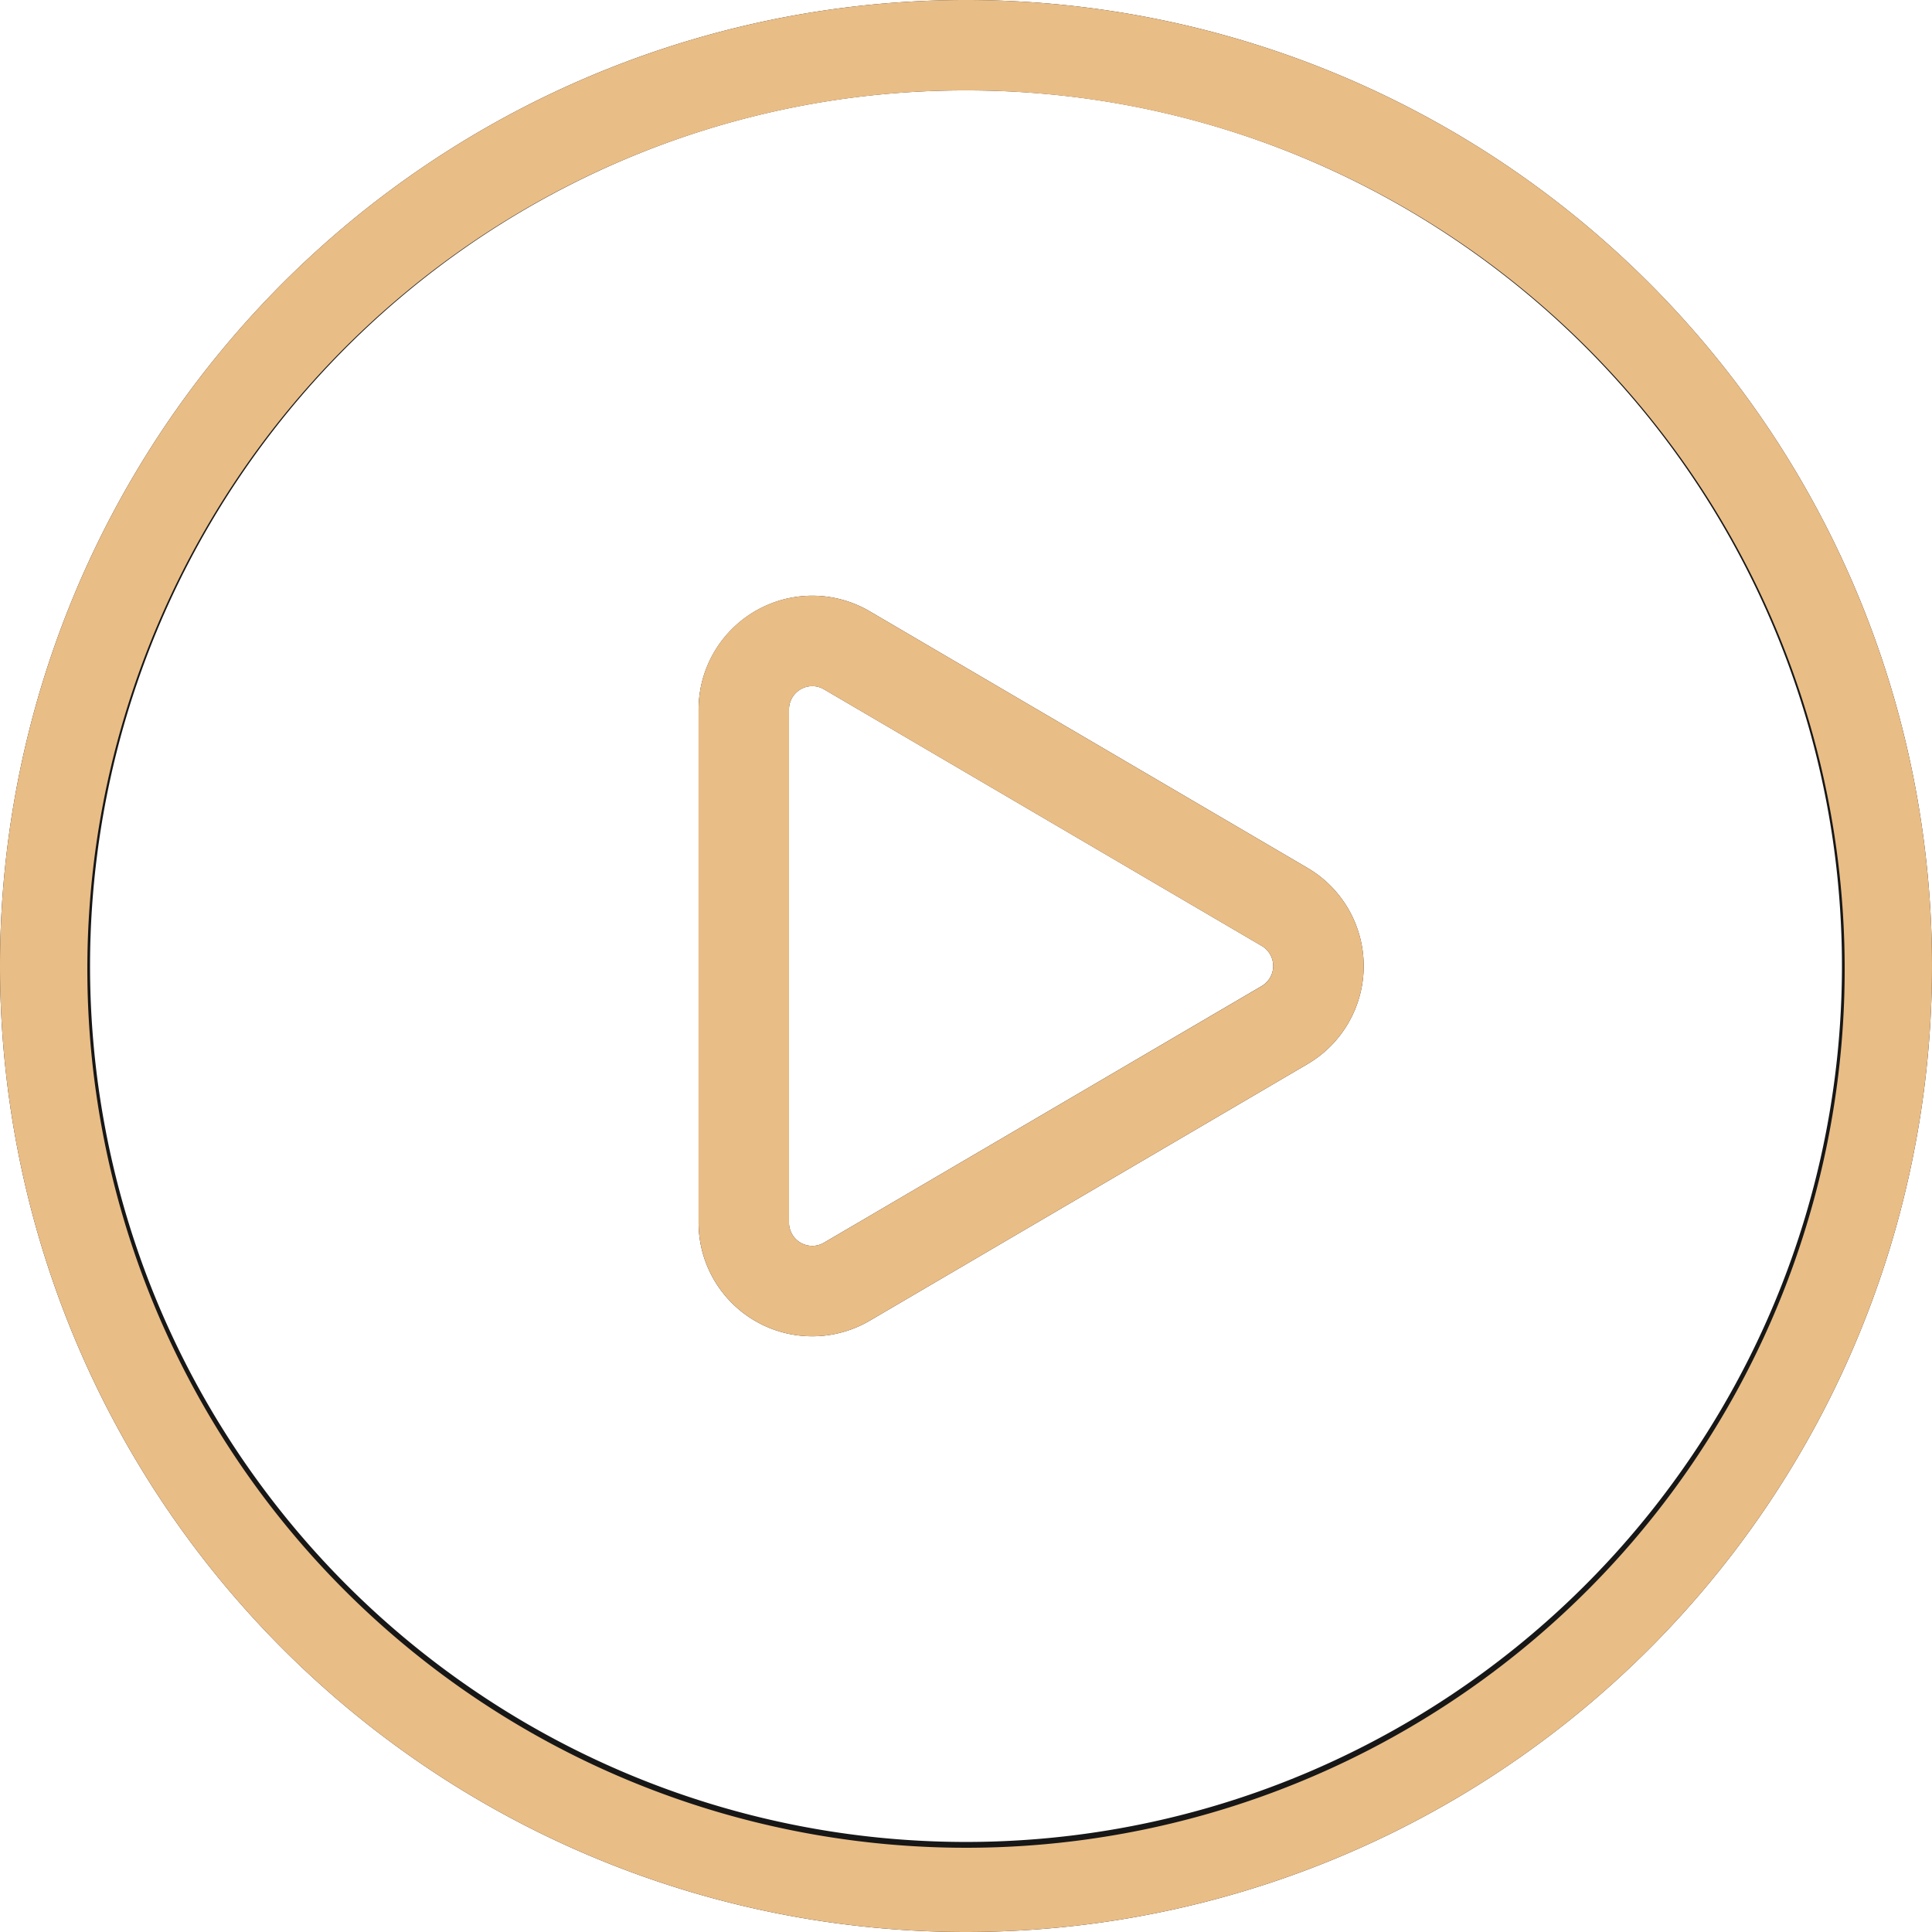 <svg xmlns="http://www.w3.org/2000/svg" xmlns:xlink="http://www.w3.org/1999/xlink" width="130" height="130" viewBox="0 0 130 130">
  <defs>
    <clipPath id="clip-path">
      <rect id="Rectangle_30" data-name="Rectangle 30" width="130" height="130" transform="translate(0 0)" fill="none"/>
    </clipPath>
  </defs>
  <g id="Objet_dynamique_vectoriel" data-name="Objet dynamique vectoriel" transform="translate(-1218 -1683)">
    <g id="Objet_dynamique_vectoriel-2" data-name="Objet dynamique vectoriel" transform="translate(1218 1683)">
      <g id="Groupe_54" data-name="Groupe 54">
        <g id="Groupe_53" data-name="Groupe 53" clip-path="url(#clip-path)">
          <path id="Tracé_35" data-name="Tracé 35" d="M65,6.084A58.612,58.612,0,0,1,97.936,16.142a59.1,59.1,0,0,1,21.352,25.927,58.831,58.831,0,0,1-5.431,55.867,59.1,59.1,0,0,1-25.927,21.352,58.831,58.831,0,0,1-55.867-5.431A59.106,59.106,0,0,1,10.712,87.931a58.83,58.83,0,0,1,5.431-55.867A59.106,59.106,0,0,1,42.069,10.711,58.542,58.542,0,0,1,65,6.084M65,0a65,65,0,1,0,65,65A65,65,0,0,0,65,0" fill="#171717"/>
          <path id="Tracé_36" data-name="Tracé 36" d="M54.66,46.168a1.554,1.554,0,0,1,.79.217L84.9,63.648a1.567,1.567,0,0,1,0,2.7L55.449,83.615a1.553,1.553,0,0,1-.79.218,1.569,1.569,0,0,1-1.569-1.569V47.737a1.569,1.569,0,0,1,1.569-1.569m0-6.084a7.662,7.662,0,0,0-7.653,7.653V82.263a7.648,7.648,0,0,0,11.52,6.6L87.975,71.6a7.648,7.648,0,0,0,0-13.2L58.526,41.137a7.654,7.654,0,0,0-3.867-1.053" fill="#171717"/>
        </g>
      </g>
    </g>
    <path id="Color_Overlay" data-name="Color Overlay" d="M1218,1748a65,65,0,1,1,65,65A65,65,0,0,1,1218,1748Zm42.07-54.288a59.124,59.124,0,1,0,22.93-4.628A58.885,58.885,0,0,0,1260.069,1693.712Zm4.937,71.551v-34.526a7.647,7.647,0,0,1,11.52-6.6l29.449,17.263a7.648,7.648,0,0,1,0,13.2l-29.449,17.263a7.647,7.647,0,0,1-11.52-6.6Zm6.084-34.526v34.526a1.569,1.569,0,0,0,1.57,1.57,1.553,1.553,0,0,0,.789-.218l29.449-17.263a1.567,1.567,0,0,0,0-2.7l-29.449-17.263a1.551,1.551,0,0,0-.789-.217A1.569,1.569,0,0,0,1271.09,1730.737Z" fill="#e9bd86"/>
  </g>
</svg>
